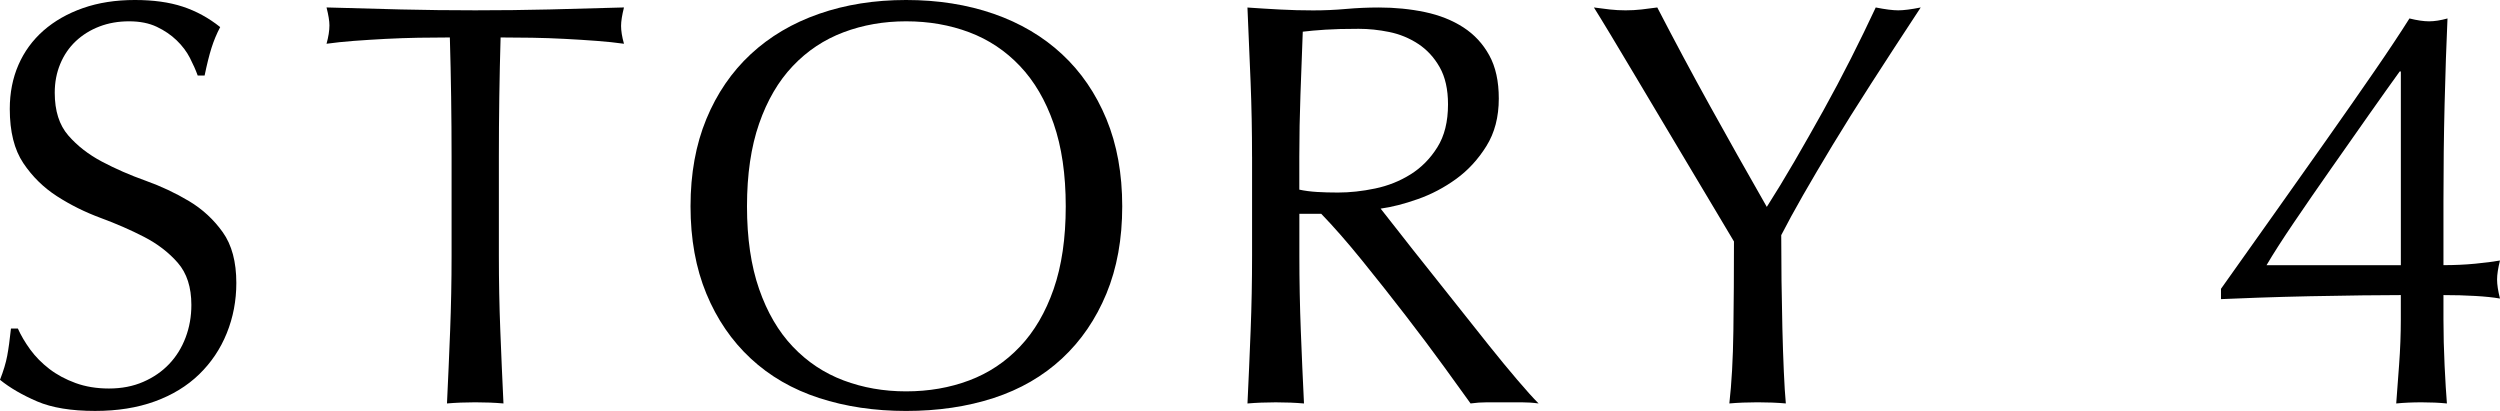 <?xml version="1.0" encoding="UTF-8"?><svg id="_レイヤー_2" xmlns="http://www.w3.org/2000/svg" viewBox="0 0 89.707 14.747"><g id="_ベース"><path d="M1.086,12.544c.187.255.414.486.683.693s.583.376.941.507c.358.131.758.197,1.199.197.455,0,.865-.079,1.23-.238.365-.158.676-.372.931-.641.256-.269.452-.586.59-.951.138-.365.207-.755.207-1.169,0-.634-.162-1.138-.486-1.51-.324-.372-.728-.682-1.21-.931s-1.003-.476-1.562-.682c-.559-.207-1.079-.465-1.562-.776-.482-.31-.886-.706-1.21-1.189-.324-.483-.486-1.13-.486-1.944,0-.579.104-1.107.311-1.582s.507-.886.899-1.231c.394-.344.865-.613,1.417-.807.552-.193,1.172-.29,1.861-.29.662,0,1.234.079,1.717.238.482.159.931.403,1.345.734-.124.235-.228.483-.311.745-.083.262-.165.593-.248.993h-.248c-.069-.193-.163-.403-.279-.631-.117-.228-.276-.438-.476-.631-.2-.193-.438-.355-.714-.486-.276-.131-.606-.197-.993-.197-.386,0-.741.062-1.064.186-.324.124-.607.3-.849.527-.241.227-.427.5-.558.817-.132.317-.197.662-.197,1.034,0,.648.162,1.158.486,1.531s.727.686,1.21.941c.482.255,1.003.483,1.562.682.559.2,1.079.445,1.562.734s.886.662,1.21,1.117c.324.455.486,1.062.486,1.82,0,.634-.114,1.234-.342,1.799-.228.566-.559,1.058-.992,1.479-.435.421-.966.745-1.593.972-.628.228-1.341.341-2.141.341-.855,0-1.548-.114-2.079-.341-.53-.228-.976-.486-1.334-.776.125-.317.211-.603.259-.858.048-.255.093-.582.135-.982h.248c.11.248.259.5.444.755Z"/><path d="M16.144,1.344c-.359,0-.734.004-1.128.01-.393.007-.785.021-1.179.041-.393.021-.772.045-1.138.072-.365.028-.692.062-.982.103.069-.248.104-.469.104-.662,0-.151-.034-.365-.104-.641.91.028,1.8.052,2.668.072.869.021,1.759.031,2.668.031.91,0,1.8-.01,2.669-.031.868-.021,1.758-.045,2.668-.072-.069.276-.104.496-.104.662,0,.179.034.393.104.641-.29-.041-.617-.076-.982-.103-.366-.027-.745-.052-1.138-.072-.393-.021-.786-.034-1.179-.041-.394-.007-.769-.01-1.128-.01-.041,1.42-.062,2.847-.062,4.281v3.557c0,.91.017,1.807.052,2.689.034.883.072,1.751.113,2.606-.317-.028-.654-.041-1.014-.041-.358,0-.695.014-1.013.041.041-.855.079-1.724.113-2.606.034-.882.052-1.779.052-2.689v-3.557c0-1.434-.021-2.861-.062-4.281Z"/><path d="M24.778,7.404c0-1.172.189-2.216.568-3.133.379-.917.91-1.692,1.593-2.327.683-.634,1.5-1.117,2.451-1.448.951-.331,1.992-.496,3.123-.496,1.145,0,2.192.166,3.144.496.951.331,1.769.814,2.451,1.448.683.634,1.213,1.41,1.593,2.327.379.917.568,1.962.568,3.133,0,1.172-.189,2.217-.568,3.133-.38.917-.91,1.693-1.593,2.327-.683.634-1.5,1.107-2.451,1.417-.951.31-1.999.465-3.144.465-1.131,0-2.172-.155-3.123-.465-.951-.31-1.769-.782-2.451-1.417-.683-.634-1.214-1.41-1.593-2.327-.379-.917-.568-1.961-.568-3.133ZM38.242,7.404c0-1.144-.145-2.134-.434-2.968-.29-.834-.693-1.523-1.211-2.068-.517-.545-1.123-.948-1.819-1.21-.696-.262-1.451-.393-2.265-.393-.8,0-1.549.131-2.244.393-.696.262-1.303.665-1.82,1.21-.518.545-.92,1.234-1.21,2.068-.29.834-.435,1.824-.435,2.968,0,1.145.145,2.134.435,2.968.29.834.692,1.524,1.21,2.068.518.545,1.124.948,1.82,1.21.695.262,1.444.393,2.244.393.813,0,1.568-.131,2.265-.393.696-.262,1.303-.665,1.819-1.21.518-.545.921-1.234,1.211-2.068.289-.834.434-1.823.434-2.968Z"/><path d="M44.927,5.626c0-.91-.017-1.803-.052-2.678-.034-.875-.072-1.768-.113-2.678.399.028.793.052,1.179.072.386.021.778.031,1.179.031s.793-.017,1.18-.052c.385-.034.778-.052,1.179-.052.579,0,1.13.055,1.654.165.524.111.982.293,1.376.548.393.255.703.589.93,1.003.229.414.342.931.342,1.551,0,.662-.148,1.231-.445,1.706-.296.476-.658.869-1.085,1.179-.428.31-.887.552-1.376.724-.489.173-.934.286-1.334.341.166.207.394.496.683.869.29.372.613.783.972,1.231.359.448.731.917,1.117,1.406.386.489.758.959,1.117,1.406.358.448.696.858,1.014,1.231.316.372.572.655.765.848-.206-.028-.413-.041-.62-.041h-1.221c-.207,0-.406.014-.6.041-.207-.29-.521-.724-.941-1.303-.42-.579-.886-1.2-1.396-1.861-.511-.662-1.031-1.32-1.562-1.975-.531-.655-1.018-1.21-1.458-1.665h-.786v1.51c0,.91.018,1.807.052,2.689.034.883.072,1.751.114,2.606-.318-.028-.655-.041-1.014-.041-.359,0-.697.014-1.014.041.041-.855.079-1.724.113-2.606.035-.882.052-1.779.052-2.689v-3.557ZM46.623,6.805c.193.041.403.069.631.083.228.014.479.021.755.021.427,0,.872-.048,1.334-.145.462-.096.886-.265,1.272-.507.386-.241.706-.565.961-.972.256-.406.383-.92.383-1.541,0-.538-.1-.982-.3-1.334s-.458-.631-.775-.838-.662-.348-1.034-.424c-.372-.076-.738-.114-1.096-.114-.483,0-.883.01-1.2.031-.317.021-.586.045-.807.072-.028.758-.056,1.51-.083,2.254-.027.745-.041,1.489-.041,2.234v1.179Z"/><path d="M62.22,8.666c-.138-.234-.341-.576-.61-1.024-.269-.448-.565-.944-.889-1.489-.324-.545-.666-1.117-1.024-1.717-.358-.6-.7-1.172-1.023-1.717-.324-.545-.617-1.034-.879-1.469-.263-.434-.462-.762-.601-.982.193.028.383.052.569.072.187.021.376.031.568.031.193,0,.383-.01.569-.031.186-.021.375-.045.568-.072.621,1.2,1.252,2.379,1.893,3.537s1.32,2.365,2.037,3.619c.317-.496.648-1.041.993-1.634.345-.593.688-1.2,1.034-1.82.344-.62.675-1.244.992-1.872.317-.627.613-1.237.89-1.83.345.069.613.103.807.103.192,0,.462-.034.807-.103-.662,1.007-1.255,1.917-1.778,2.73-.524.814-.986,1.551-1.387,2.213-.399.662-.751,1.258-1.055,1.789-.303.531-.565,1.01-.785,1.438,0,.51.003,1.055.01,1.634s.018,1.148.031,1.706.031,1.075.052,1.551.044.858.072,1.148c-.317-.028-.655-.041-1.014-.041s-.696.014-1.013.041c.082-.717.131-1.585.145-2.606.014-1.02.021-2.089.021-3.206Z"/><path d="M79.696,10.362c.606-.855,1.237-1.744,1.893-2.668.654-.924,1.289-1.82,1.902-2.689.614-.869,1.179-1.679,1.696-2.43.518-.751.941-1.389,1.271-1.913.276.069.511.103.704.103.192,0,.413-.034.661-.103-.041.91-.076,1.934-.104,3.071s-.041,2.306-.041,3.506v2.275c.4,0,.779-.017,1.138-.052.358-.034.655-.073.89-.114-.069.276-.104.503-.104.682,0,.179.034.407.104.682-.234-.041-.531-.072-.89-.093-.358-.021-.737-.031-1.138-.031v.869c0,.538.014,1.093.041,1.665.027.572.056,1.024.083,1.355-.276-.028-.579-.041-.91-.041s-.634.014-.909.041c.027-.358.062-.82.103-1.386.042-.565.062-1.11.062-1.634v-.869c-.317,0-.775.004-1.376.01-.6.007-1.227.017-1.882.031-.655.014-1.278.031-1.872.052-.593.021-1.033.038-1.323.052v-.372ZM86.107,2.565c-.289.4-.654.914-1.096,1.541-.441.628-.896,1.276-1.365,1.944-.469.669-.913,1.313-1.334,1.934s-.748,1.131-.982,1.531h4.819V2.565h-.042Z"/></g></svg>
